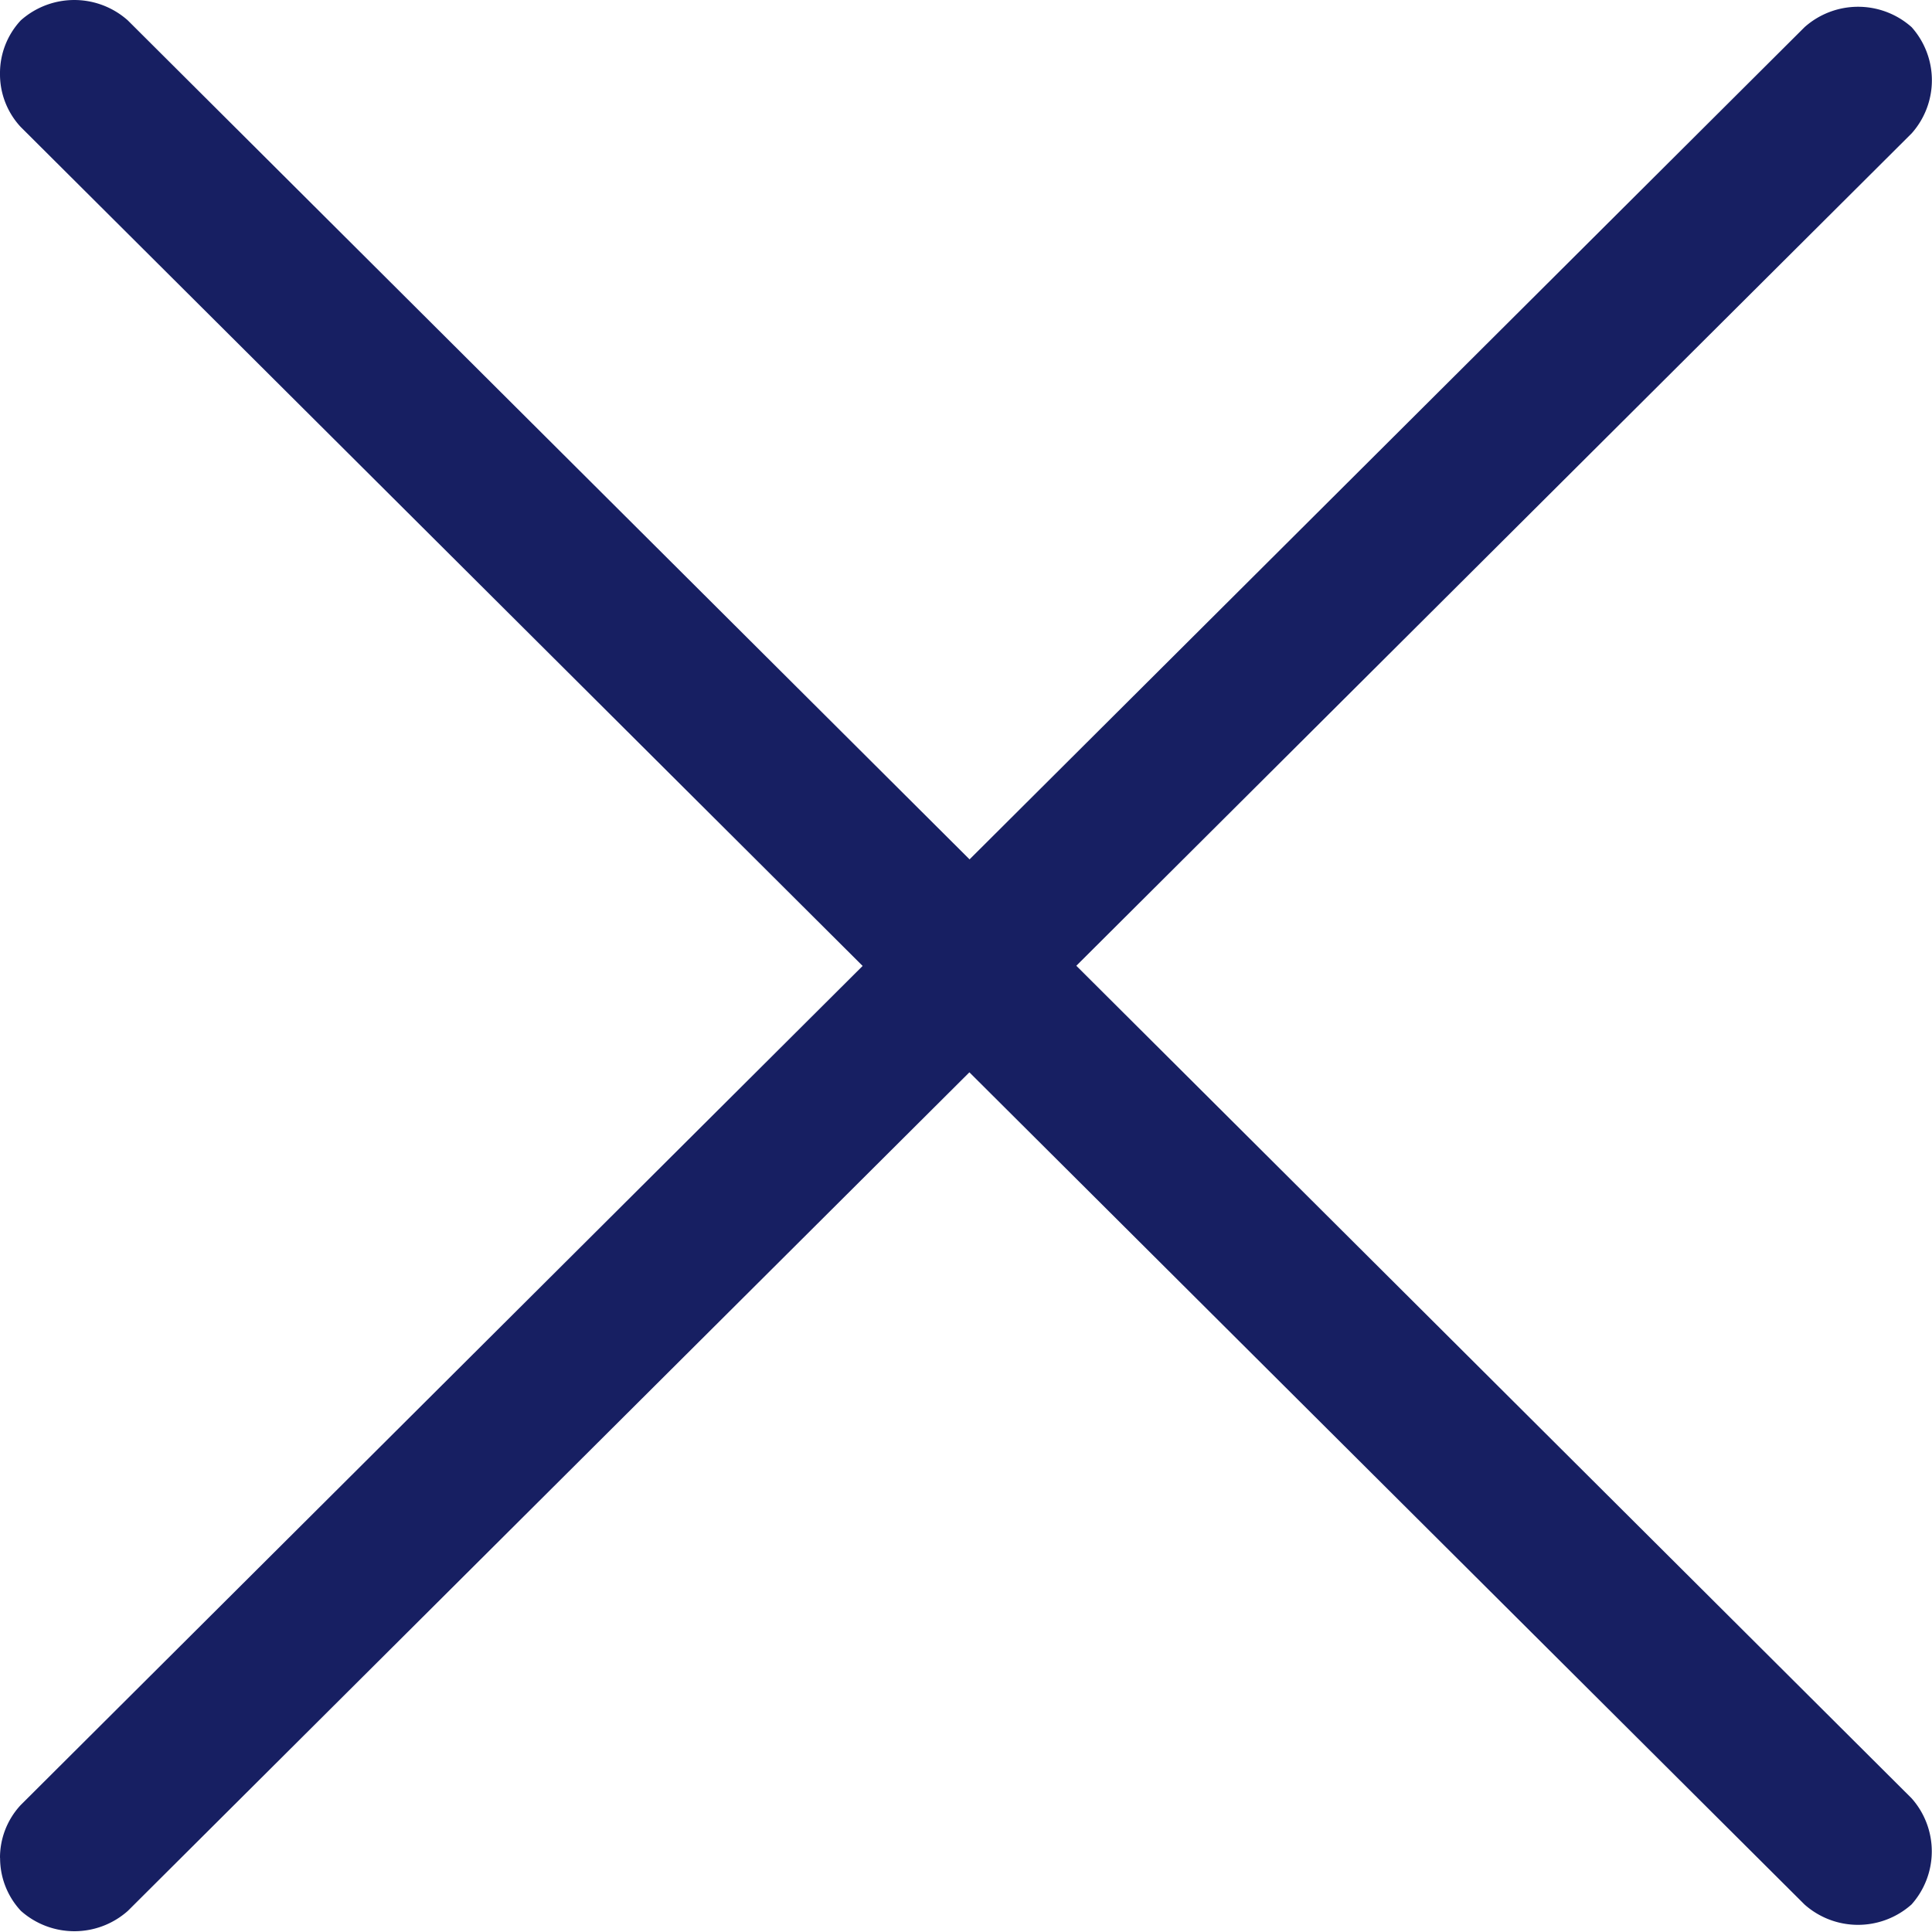 <svg xmlns="http://www.w3.org/2000/svg" width="20" height="20" viewBox="0 0 20 20">
  <g id="Layer_2" data-name="Layer 2" transform="translate(20) rotate(90)">
    <g id="Layer_1" data-name="Layer 1" transform="translate(0)">
      <path id="Path_456" data-name="Path 456" d="M.763,20a.8.8,0,0,1-.552-.215.833.833,0,0,1,0-1.108L18.615.212a.826.826,0,0,1,1.1,0,.833.833,0,0,1,0,1.108L1.315,19.785A.8.8,0,0,1,.763,20Z" transform="translate(0 0)" fill="#171f62"/>
      <path id="Path_457" data-name="Path 457" d="M19.167,20a.8.8,0,0,1-.552-.215L.211,1.319a.833.833,0,0,1,0-1.108.826.826,0,0,1,1.1,0l18.4,18.465a.833.833,0,0,1,0,1.108.8.8,0,0,1-.552.215Z" transform="translate(0.07 0)" fill="#171f62"/>
    </g>
  </g>
</svg>
